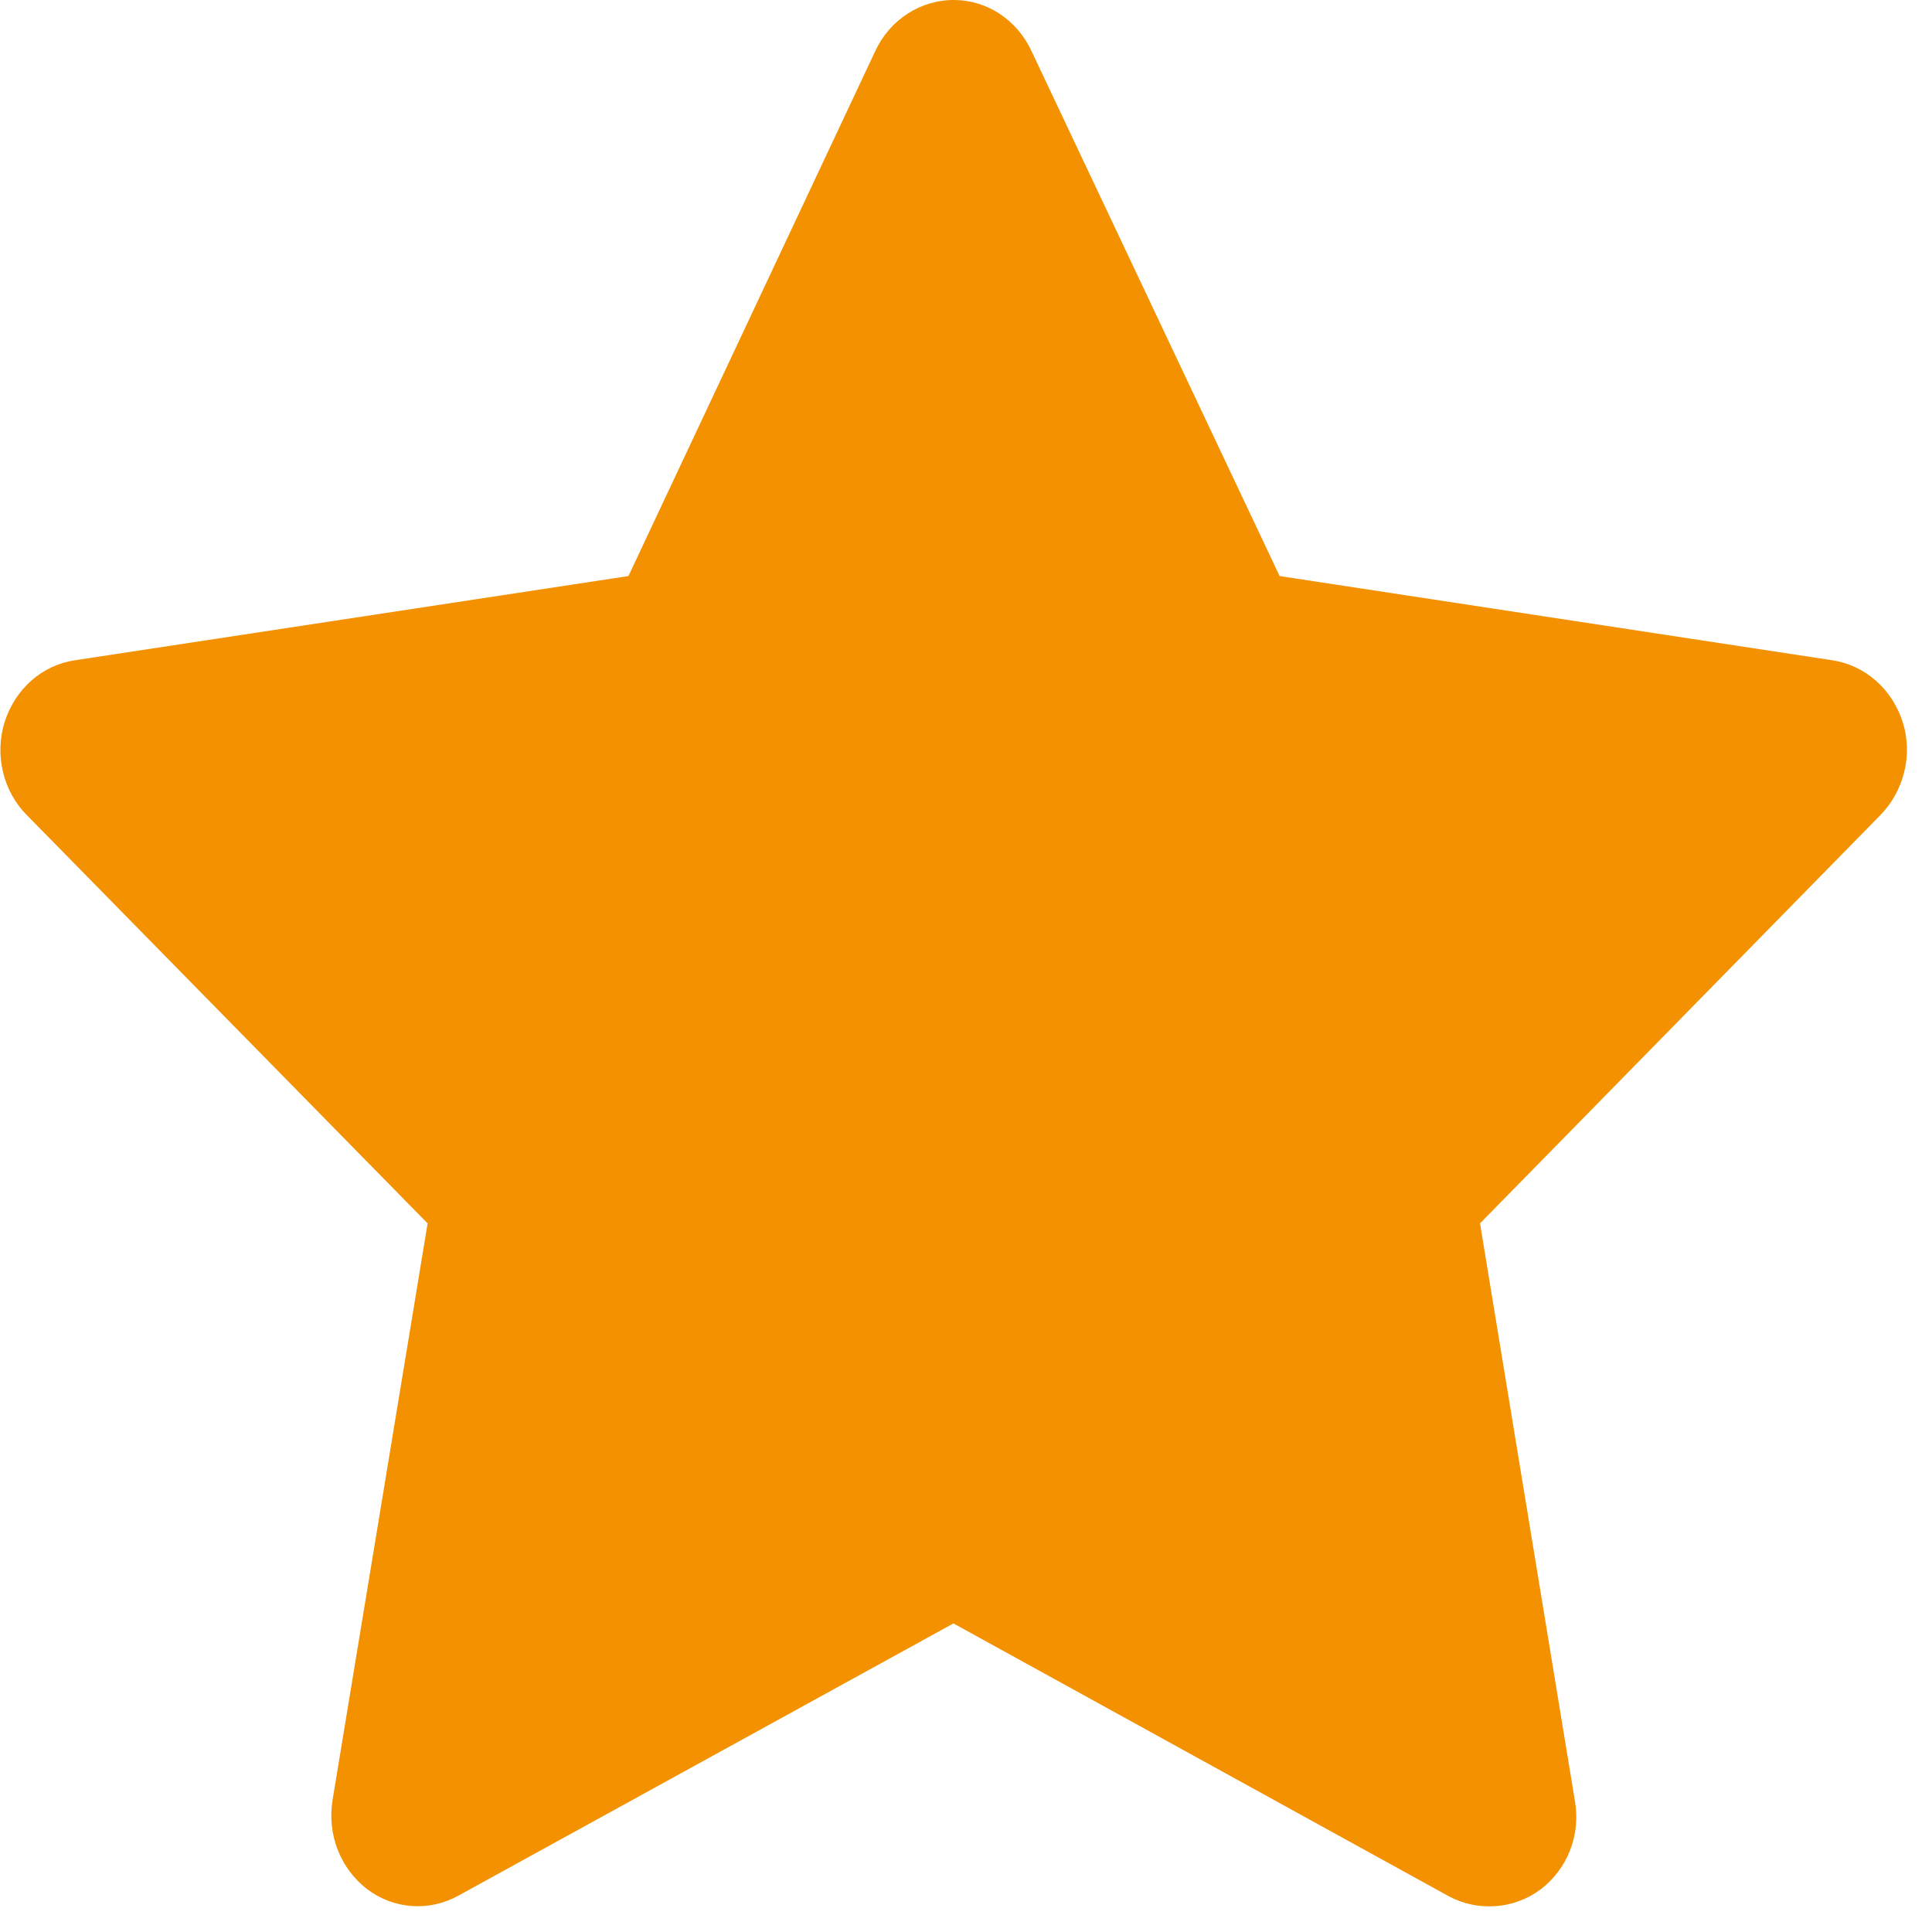 <?xml version="1.0" encoding="UTF-8"?>
<svg xmlns="http://www.w3.org/2000/svg" xmlns:xlink="http://www.w3.org/1999/xlink" width="22" height="22" viewBox="0 0 18 18" version="1.1">
<g id="surface1">
<path style=" stroke:none;fill-rule:nonzero;fill:rgb(95.294%,56.863%,0%);fill-opacity:1;" d="M 8.895 0 C 8.582 -0.004 8.293 0.18 8.156 0.473 L 5.855 5.367 L 0.695 6.152 C 0.387 6.199 0.141 6.422 0.043 6.727 C -0.051 7.031 0.027 7.367 0.246 7.59 L 3.984 11.398 L 3.098 16.773 C 3.047 17.094 3.172 17.41 3.422 17.602 C 3.672 17.789 4 17.812 4.273 17.66 L 8.883 15.125 L 13.5 17.668 C 13.77 17.812 14.105 17.789 14.355 17.602 C 14.605 17.41 14.73 17.094 14.672 16.773 L 13.789 11.398 L 17.523 7.59 C 17.738 7.367 17.824 7.031 17.727 6.727 C 17.629 6.422 17.379 6.199 17.074 6.152 L 11.922 5.367 L 9.609 0.473 C 9.473 0.184 9.199 0.004 8.895 0 Z M 8.895 0 "/>
</g>
</svg>

